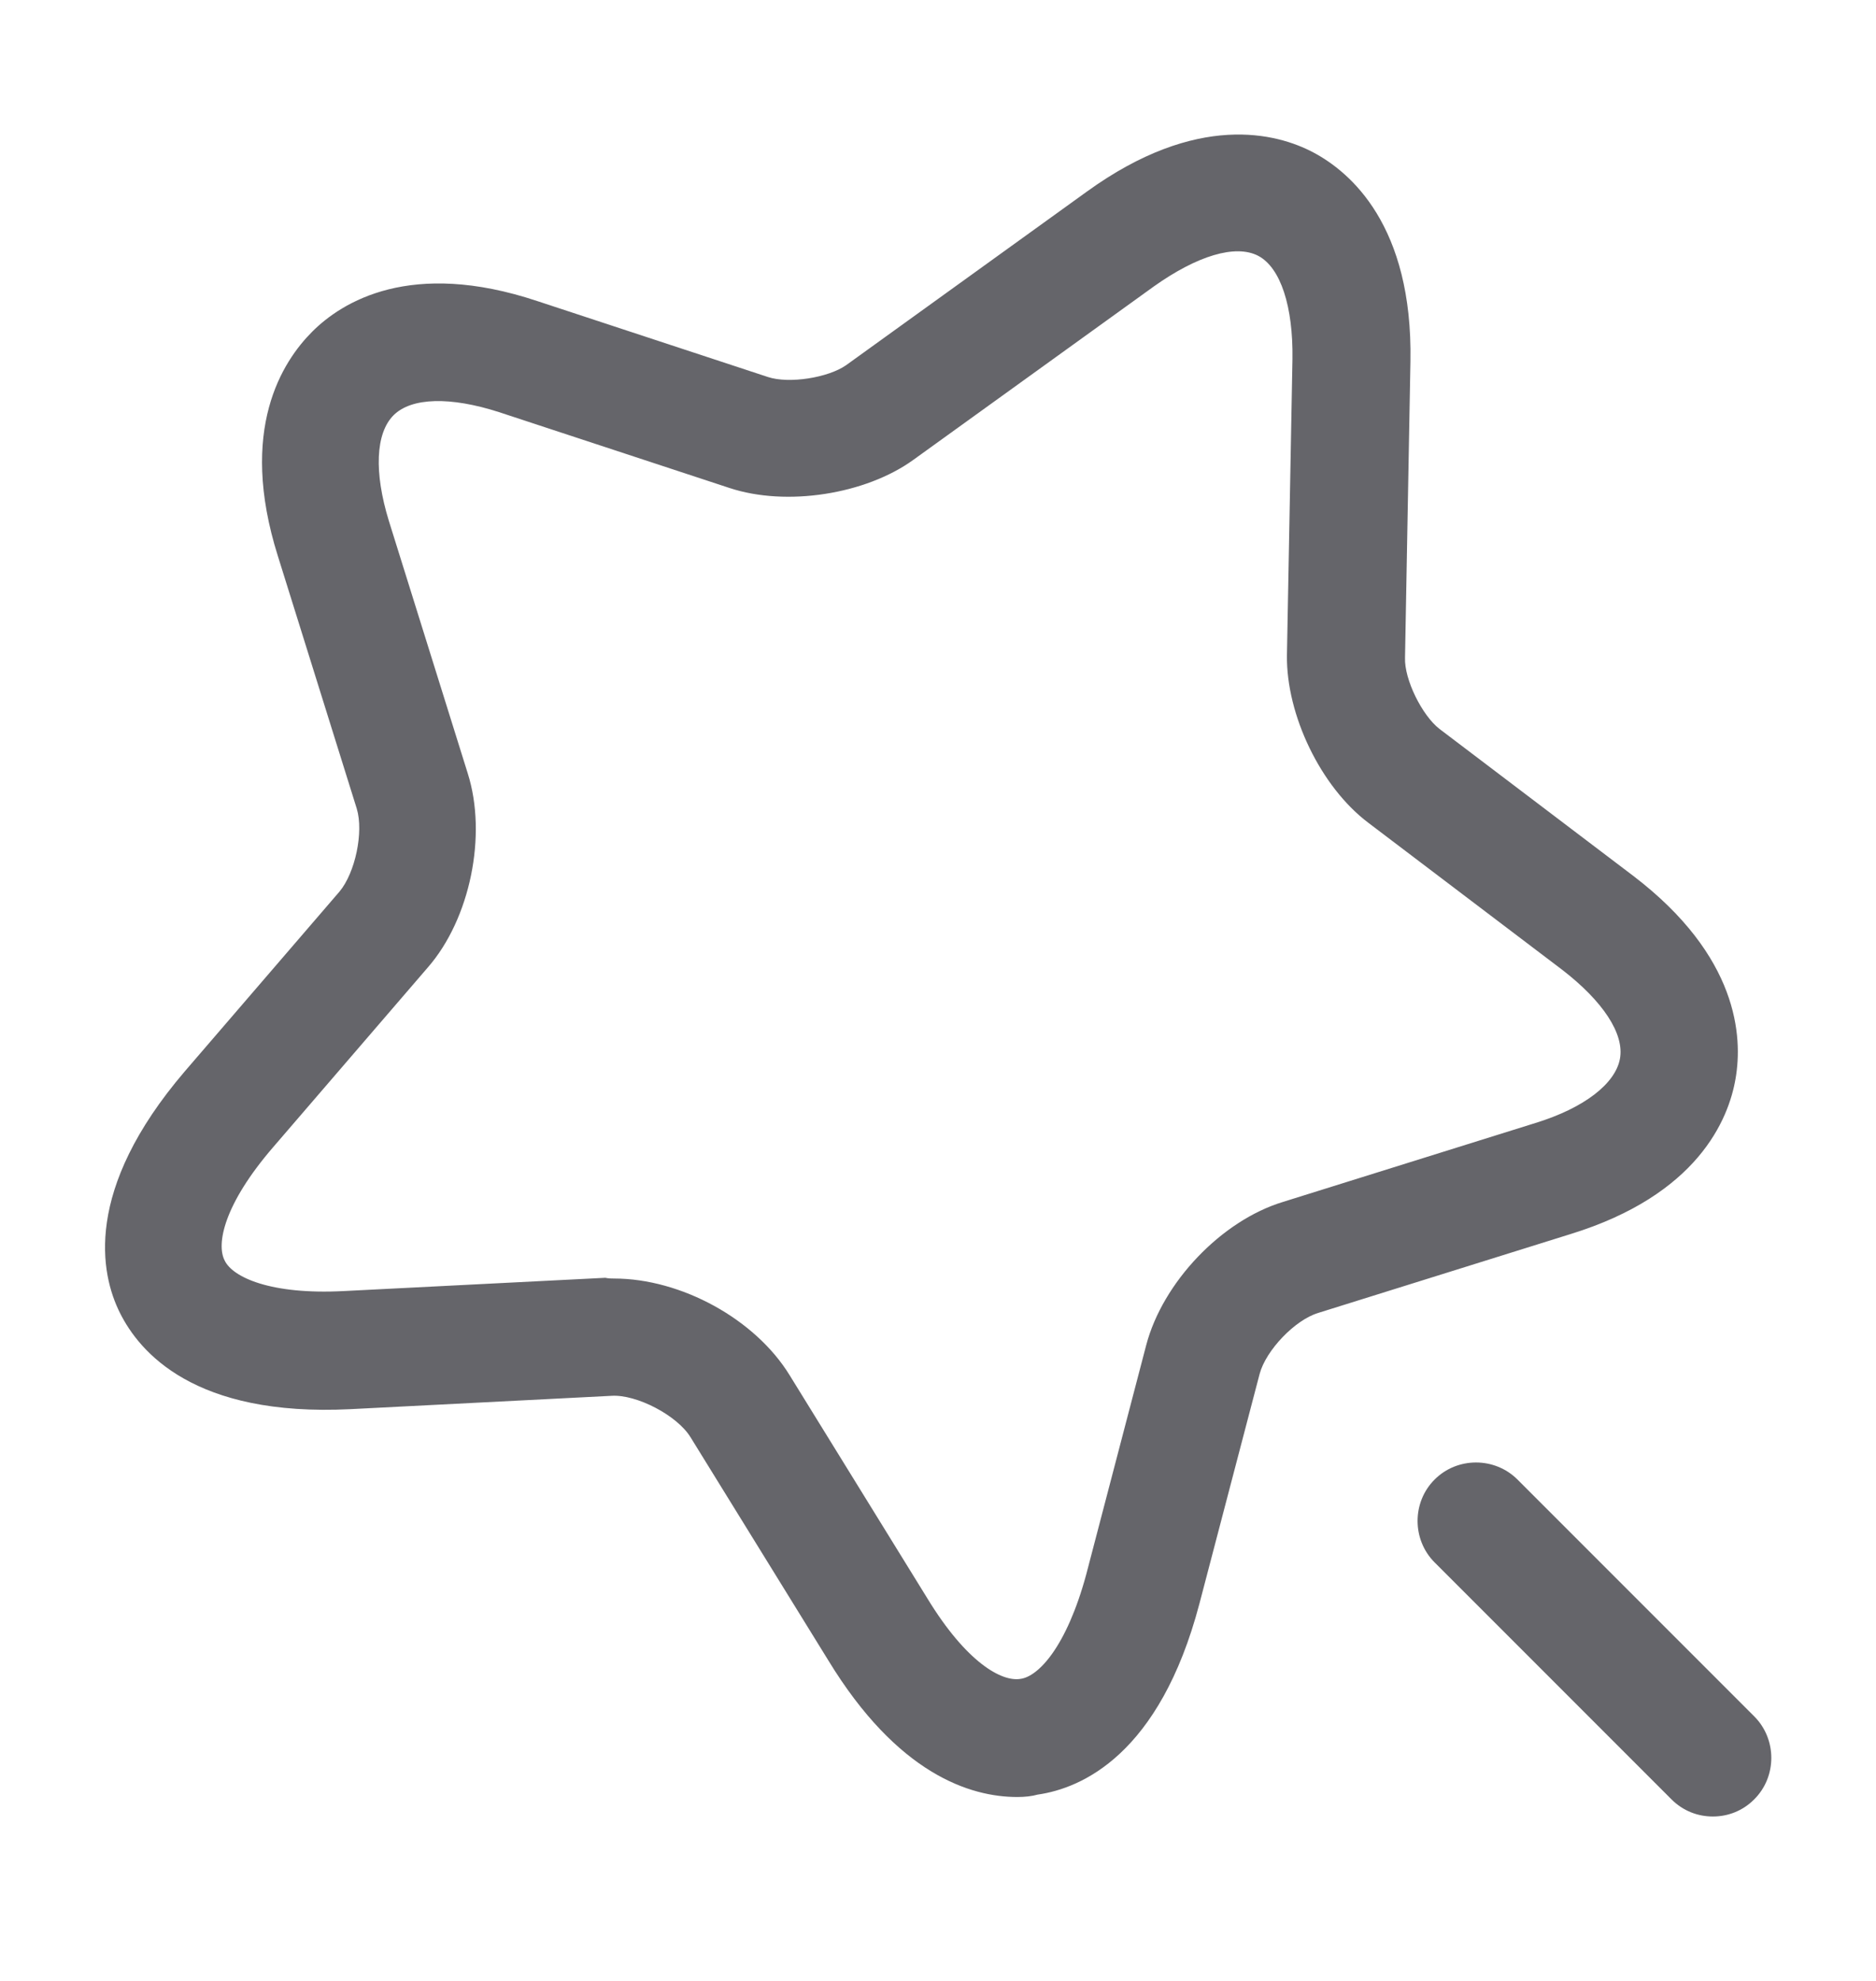 <svg width="18" height="19" viewBox="0 0 18 19" fill="none" xmlns="http://www.w3.org/2000/svg">
<g id="vuesax/outline/magic-star">
<g id="magic-star">
<path id="Vector" d="M9.761 17.236C9.311 17.236 8.613 17.018 7.946 15.923L6.626 13.786C6.498 13.576 6.108 13.373 5.868 13.388L3.363 13.516C1.863 13.591 1.338 12.968 1.151 12.593C0.963 12.218 0.798 11.416 1.773 10.276L3.258 8.551C3.408 8.371 3.491 7.981 3.423 7.756L2.666 5.333C2.283 4.118 2.711 3.466 2.996 3.181C3.281 2.896 3.941 2.483 5.156 2.888L7.368 3.616C7.571 3.683 7.946 3.623 8.118 3.503L10.428 1.838C11.486 1.073 12.251 1.276 12.603 1.463C12.956 1.651 13.556 2.161 13.533 3.466L13.481 6.308C13.473 6.518 13.646 6.863 13.811 6.991L15.671 8.401C16.683 9.173 16.721 9.946 16.653 10.343C16.586 10.741 16.286 11.461 15.071 11.836L12.648 12.593C12.423 12.661 12.146 12.953 12.086 13.178L11.508 15.383C11.126 16.831 10.376 17.153 9.956 17.213C9.903 17.228 9.836 17.236 9.761 17.236ZM5.891 12.263C6.536 12.263 7.248 12.653 7.578 13.193L8.898 15.331C9.273 15.946 9.611 16.133 9.791 16.103C9.963 16.081 10.233 15.796 10.421 15.106L10.998 12.901C11.156 12.301 11.718 11.708 12.311 11.528L14.733 10.771C15.198 10.628 15.498 10.396 15.543 10.156C15.588 9.916 15.378 9.601 14.988 9.301L13.128 7.891C12.671 7.546 12.341 6.856 12.348 6.286L12.401 3.443C12.408 2.941 12.288 2.566 12.071 2.453C11.853 2.341 11.486 2.453 11.073 2.746L8.763 4.411C8.306 4.741 7.548 4.861 7.001 4.681L4.788 3.953C4.323 3.803 3.948 3.811 3.776 3.983C3.603 4.156 3.588 4.531 3.731 4.996L4.488 7.418C4.676 8.011 4.511 8.813 4.106 9.278L2.621 11.003C2.148 11.551 2.073 11.933 2.156 12.091C2.231 12.248 2.591 12.421 3.303 12.383L5.808 12.256C5.838 12.263 5.868 12.263 5.891 12.263Z" fill="#65656A"/>
<path id="Vector_2" d="M16.435 17.423C16.292 17.423 16.15 17.371 16.037 17.258L13.765 14.986C13.547 14.768 13.547 14.408 13.765 14.191C13.982 13.973 14.342 13.973 14.56 14.191L16.832 16.463C17.05 16.681 17.05 17.041 16.832 17.258C16.72 17.371 16.577 17.423 16.435 17.423Z" fill="#65656A"/>
</g>
</g>
</svg>
